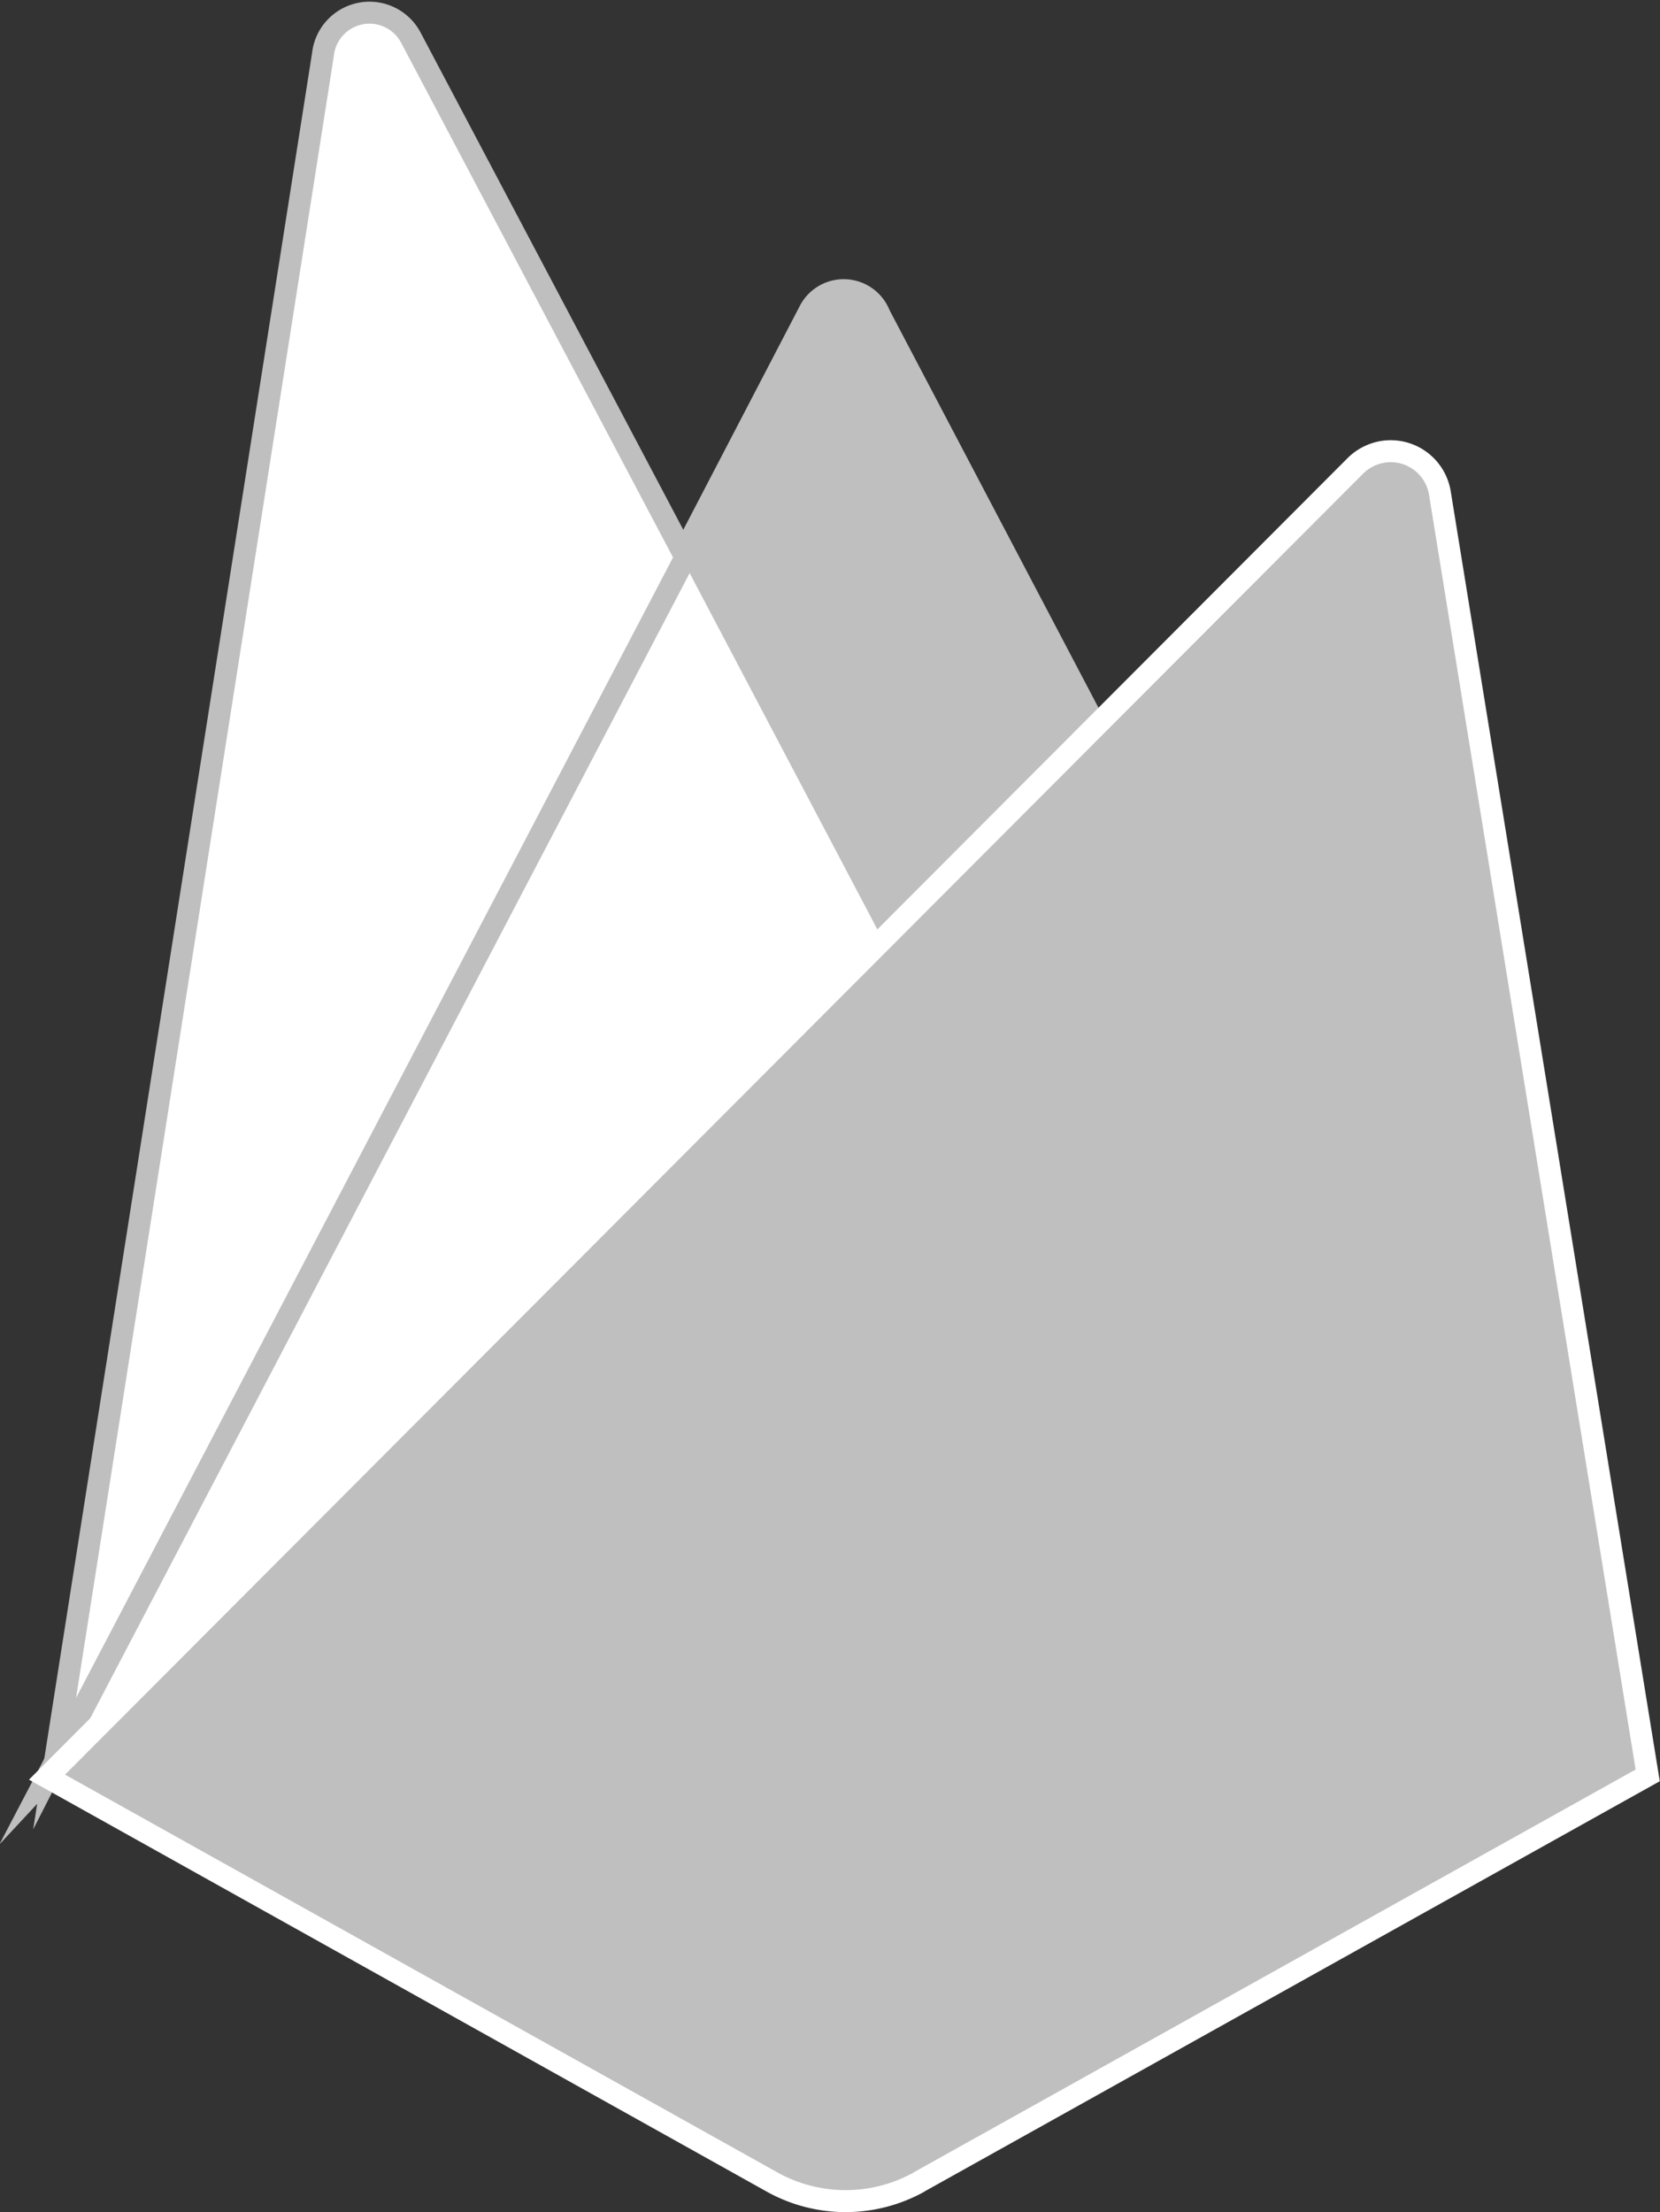 <svg xmlns="http://www.w3.org/2000/svg" viewBox="0 0 75.56 100.65"><rect x="0" y="0" width="75.56" height="100.65" fill="#333333" stroke="none"/><defs><style>.cls-1,.cls-3{fill:#fff;}.cls-2{fill:#2951e0;}.cls-3{stroke:#bfbfbf;}.cls-3,.cls-5{stroke-miterlimit:10;}.cls-4,.cls-5{fill:#bfbfbf;}.cls-5{stroke:#fff;}</style></defs><g id="Слой_2" data-name="Слой 2"><g id="Слой_1-2" data-name="Слой 1"><g id="firebase_b" data-name="firebase b"><g id="Layer_1" data-name="Layer 1"><path class="cls-1" d="M14.93,2.17A1.88,1.88,0,0,1,15.85.89a2,2,0,0,1,.91-.24,1.88,1.88,0,0,1,1.63,1L30.94,25.16l0,.35L3,78.36Z"/><path class="cls-2" d="M16.76,1.15a1.35,1.35,0,0,1,1.18.68L30.43,25.26v.1L4,75.48,15.42,2.28a1.37,1.37,0,0,1,1.34-1.13m0-1a2.37,2.37,0,0,0-2.32,2L2.14,80.86,2.73,80,31.39,25.65l.06-.59L18.83,1.36A2.39,2.39,0,0,0,16.76.15Z"/><g id="a"><path class="cls-1" d="M15.15,2.56a1.66,1.66,0,0,1,.93-1.4,1.56,1.56,0,0,1,.7-.16,1.63,1.63,0,0,1,1.47.93L30.74,25.55,3.46,77.3Z"/><path class="cls-2" d="M16.78,1.5a1.16,1.16,0,0,1,1,.68L30.17,25.55,4.41,74.41,15.64,2.64V2.55a1.16,1.16,0,0,1,.64-.94,1.21,1.21,0,0,1,.49-.11m0-1a2.17,2.17,0,0,0-.92.21,2.12,2.12,0,0,0-1.2,1.77L2.49,80.22l.46-.9L31.3,25.55,18.7,1.71A2.13,2.13,0,0,0,16.78.5Z"/></g><path id="a-2" class="cls-3" d="M2.49,80.22l.46-.9L31.3,25.55,18.7,1.71a2.13,2.13,0,0,0-4,.77Z"/><g id="c"><path class="cls-4" d="M40.49,42.62l9.73-10L40.49,14.11a2.25,2.25,0,0,0-4.09-.18L31,24.3l-.16.53Z"/></g><path class="cls-3" d="M2.14,80.86l.27-.29,1-.41L40.09,43.64l.46-1.26L31.39,25Z"/><path class="cls-5" d="M41.83,99.28,75,80.78,65.54,22.43a2.27,2.27,0,0,0-2.61-1.87,2.31,2.31,0,0,0-1.23.63L2.14,80.86l33,18.42a6.88,6.88,0,0,0,6.7,0"/></g></g></g></g></svg>